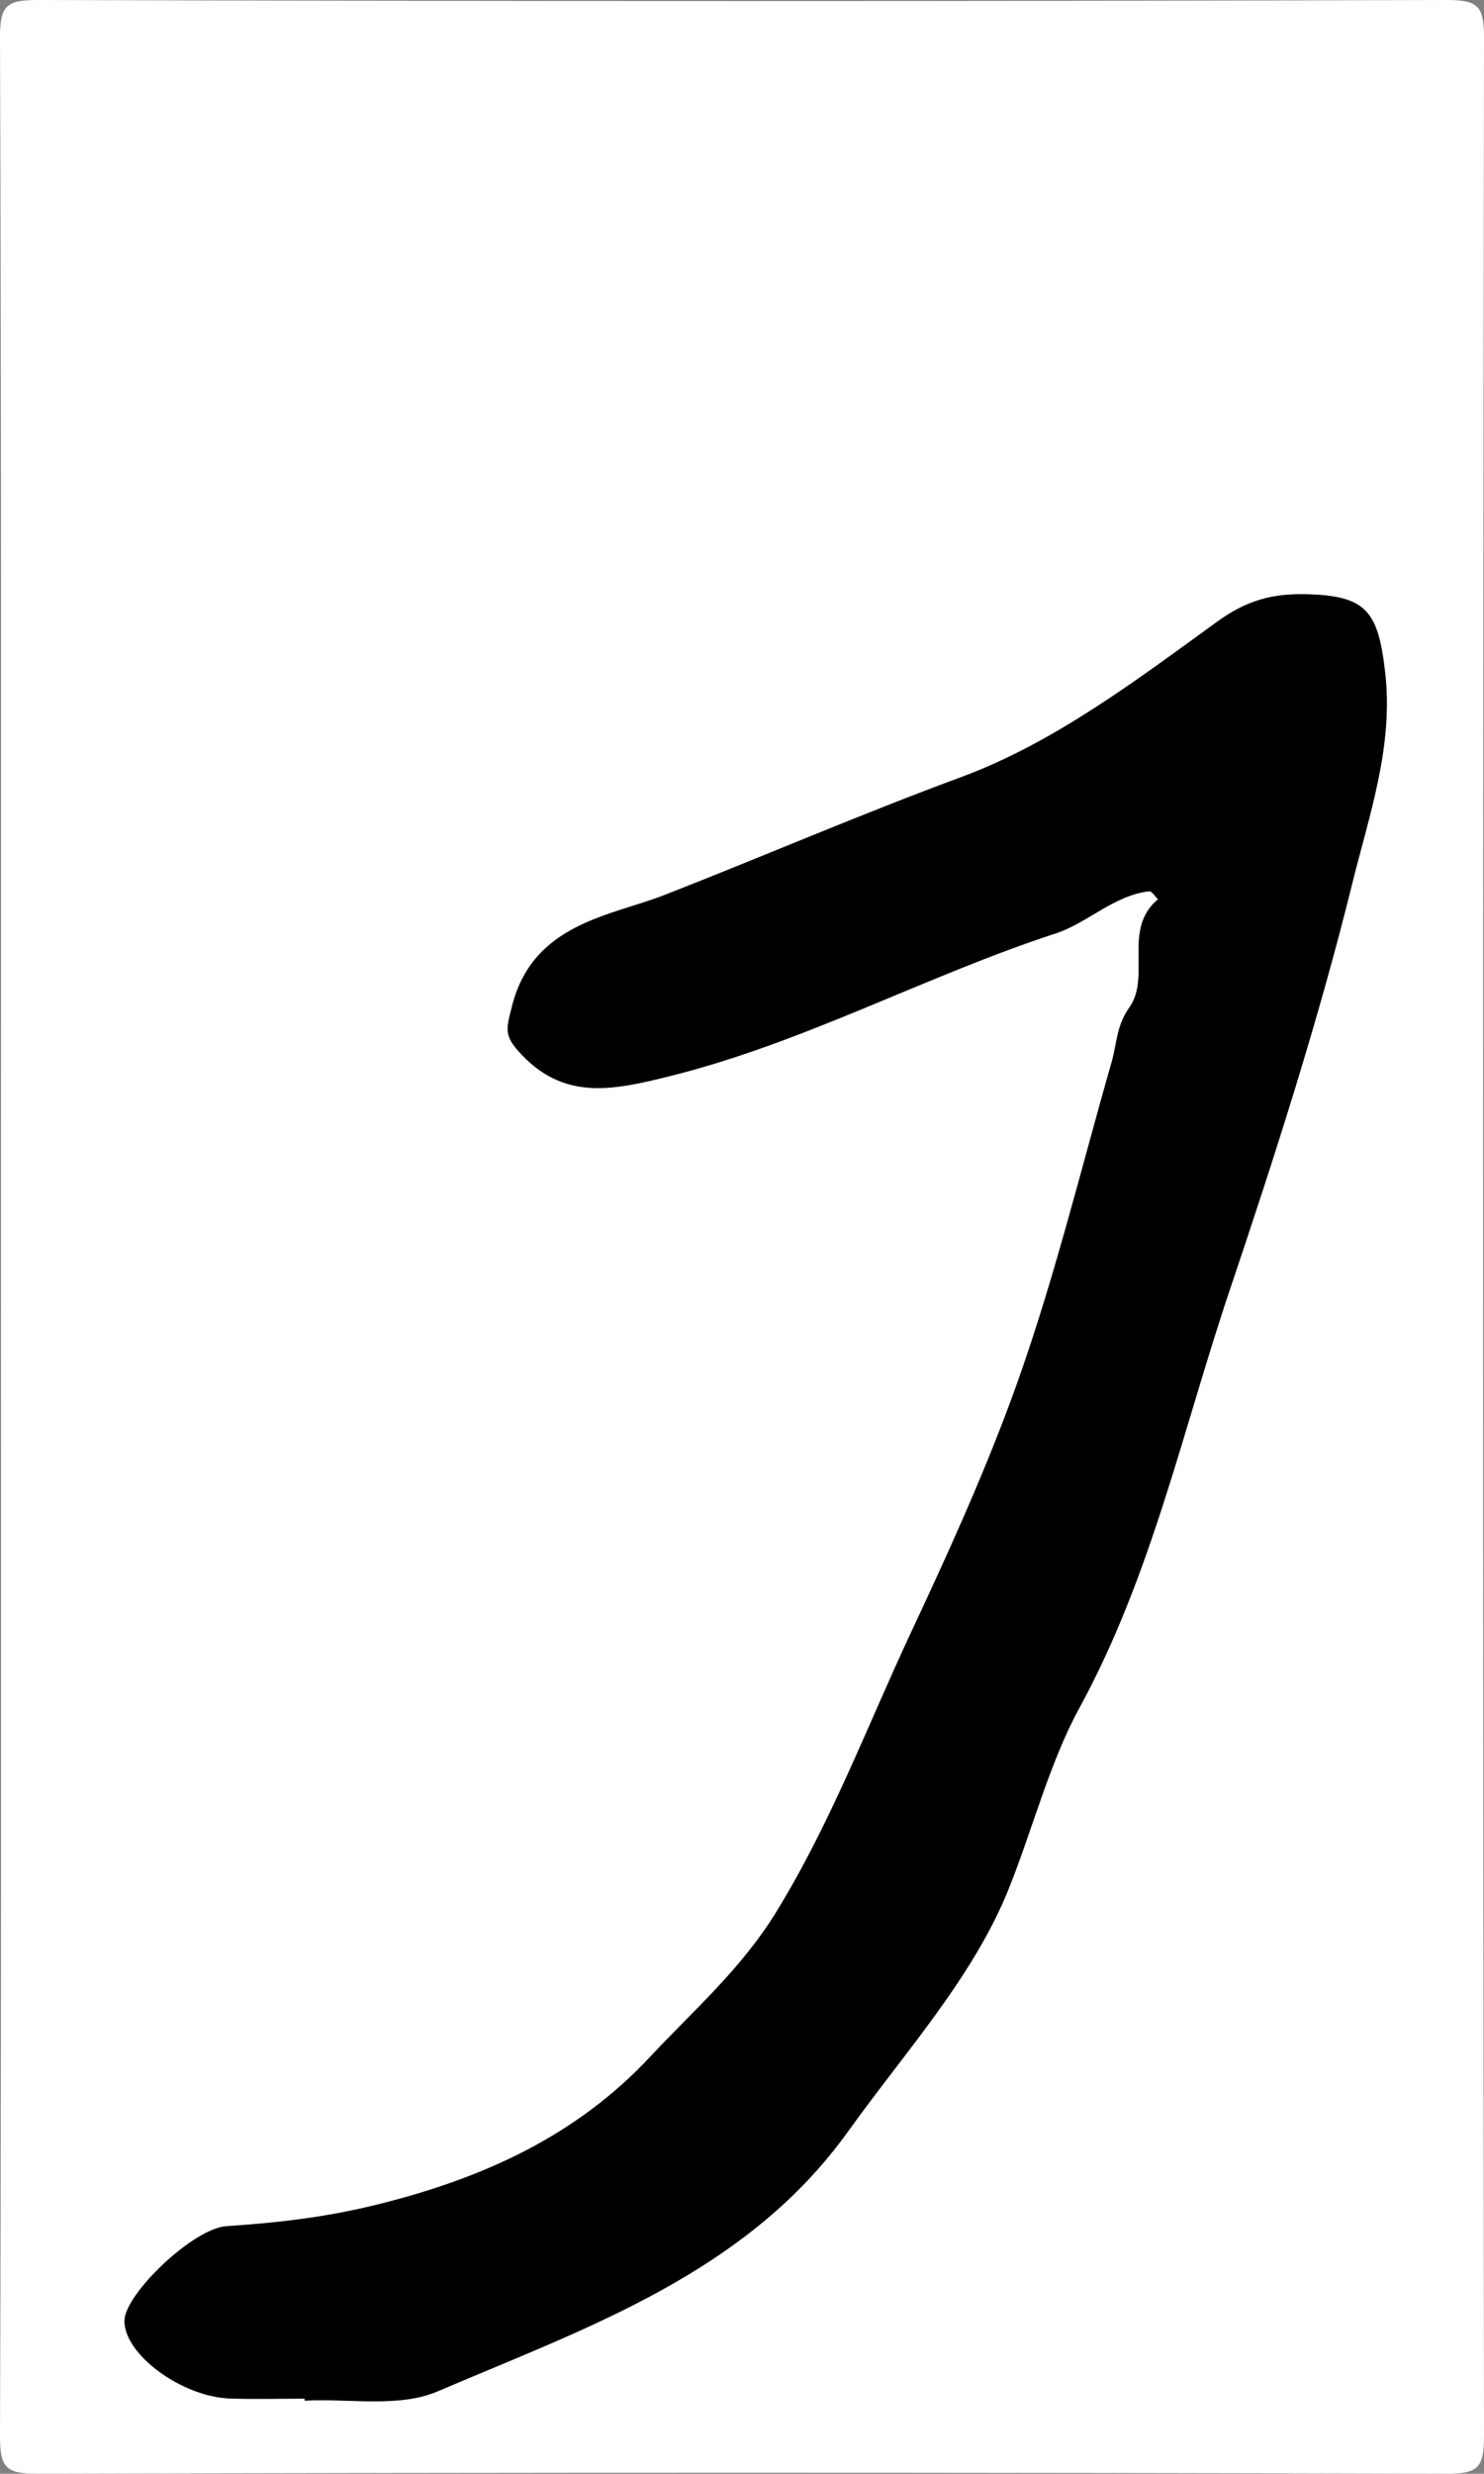 <?xml version="1.0" encoding="utf-8"?>
<!-- Generator: Adobe Illustrator 16.0.0, SVG Export Plug-In . SVG Version: 6.00 Build 0)  -->
<!DOCTYPE svg PUBLIC "-//W3C//DTD SVG 1.1//EN" "http://www.w3.org/Graphics/SVG/1.1/DTD/svg11.dtd">
<svg version="1.1" id="Layer_1" xmlns="http://www.w3.org/2000/svg" xmlns:xlink="http://www.w3.org/1999/xlink" x="0px" y="0px"
	 width="60.077px" height="100.078px" viewBox="0 0 60.077 100.078" enable-background="new 0 0 60.077 100.078"
	 xml:space="preserve">
<rect x="0" y="0" width="60.077" height="100.078" fill="#808080" stroke="none"/>
<g>
	<path fill-rule="evenodd" clip-rule="evenodd" fill="#FFFFFF" d="M0.039,50.039c0-16.167,0.021-32.333-0.039-48.5
		C-0.004,0.239,0.239-0.003,1.539,0c19,0.057,38,0.057,57,0c1.3-0.003,1.54,0.239,1.538,1.539c-0.048,32.333-0.048,64.667,0,97
		c0.002,1.3-0.238,1.542-1.538,1.539c-19-0.057-38-0.057-57,0c-1.3,0.003-1.543-0.239-1.539-1.539
		C0.06,82.372,0.039,66.206,0.039,50.039z M12.331,97.039c0.001,0.027,0.002,0.055,0.003,0.082c1.804-0.096,3.814,0.294,5.374-0.373
		c6.086-2.6,12.519-4.792,16.628-10.525c2.293-3.197,5.064-6.237,6.495-9.801c0.953-2.374,1.659-5.12,2.851-7.3
		c2.938-5.374,4.205-11.317,6.111-16.965c1.817-5.386,3.584-10.891,4.957-16.445c0.678-2.737,1.662-5.507,1.326-8.483
		c-0.283-2.502-0.75-3.135-3.221-3.187c-1.309-0.028-2.357,0.224-3.568,1.102c-3.272,2.371-6.629,4.913-10.358,6.289
		c-4.046,1.493-8.022,3.212-12.029,4.777c-2.171,0.849-5.317,1.14-6.167,4.477c-0.224,0.881-0.337,1.167,0.234,1.816
		c1.806,2.053,3.814,1.614,6.154,1.032c5.433-1.353,10.339-4.051,15.62-5.774c1.28-0.417,2.337-1.534,3.782-1.705
		c0.105-0.013,0.237,0.211,0.357,0.325c-1.447,1.202-0.275,3.129-1.156,4.37c-0.534,0.753-0.506,1.468-0.723,2.223
		c-1.32,4.608-2.438,9.271-4.115,13.785c-1.183,3.183-2.607,6.299-4.023,9.323c-1.756,3.752-3.228,7.68-5.442,11.277
		c-1.425,2.313-3.341,3.969-5.098,5.849c-2.99,3.2-6.745,4.911-11.03,5.976c-2.069,0.515-4.049,0.745-6.119,0.879
		c-1.358,0.088-4.1,2.734-4.135,3.806c-0.045,1.355,2.306,3.105,4.292,3.166C10.33,97.064,11.331,97.039,12.331,97.039z"/>
	<path fill-rule="evenodd" clip-rule="evenodd" d="M12.331,97.039c-1,0-2,0.025-2.999-0.005c-1.986-0.061-4.337-1.811-4.292-3.166
		c0.036-1.071,2.777-3.718,4.135-3.806c2.07-0.134,4.05-0.364,6.119-0.879c4.286-1.064,8.041-2.775,11.03-5.976
		c1.756-1.88,3.673-3.535,5.098-5.849c2.215-3.598,3.687-7.525,5.442-11.277c1.416-3.024,2.841-6.141,4.023-9.323
		c1.677-4.514,2.795-9.177,4.115-13.785c0.217-0.755,0.188-1.47,0.723-2.223c0.881-1.241-0.291-3.168,1.156-4.37
		c-0.12-0.114-0.252-0.338-0.357-0.325c-1.445,0.171-2.502,1.288-3.782,1.705c-5.28,1.724-10.187,4.422-15.62,5.774
		c-2.34,0.582-4.348,1.021-6.154-1.032c-0.571-0.649-0.458-0.936-0.234-1.816c0.85-3.337,3.995-3.628,6.167-4.477
		c4.006-1.565,7.983-3.284,12.029-4.777c3.729-1.376,7.086-3.918,10.358-6.289c1.211-0.878,2.26-1.13,3.568-1.102
		c2.471,0.052,2.938,0.685,3.221,3.187c0.336,2.977-0.648,5.746-1.326,8.483c-1.373,5.555-3.14,11.06-4.957,16.445
		c-1.906,5.647-3.173,11.591-6.111,16.965c-1.191,2.18-1.897,4.926-2.851,7.3c-1.431,3.563-4.202,6.604-6.495,9.801
		c-4.109,5.733-10.542,7.926-16.628,10.525c-1.56,0.667-3.57,0.277-5.374,0.373C12.333,97.094,12.332,97.066,12.331,97.039z"/>
</g>
</svg>
